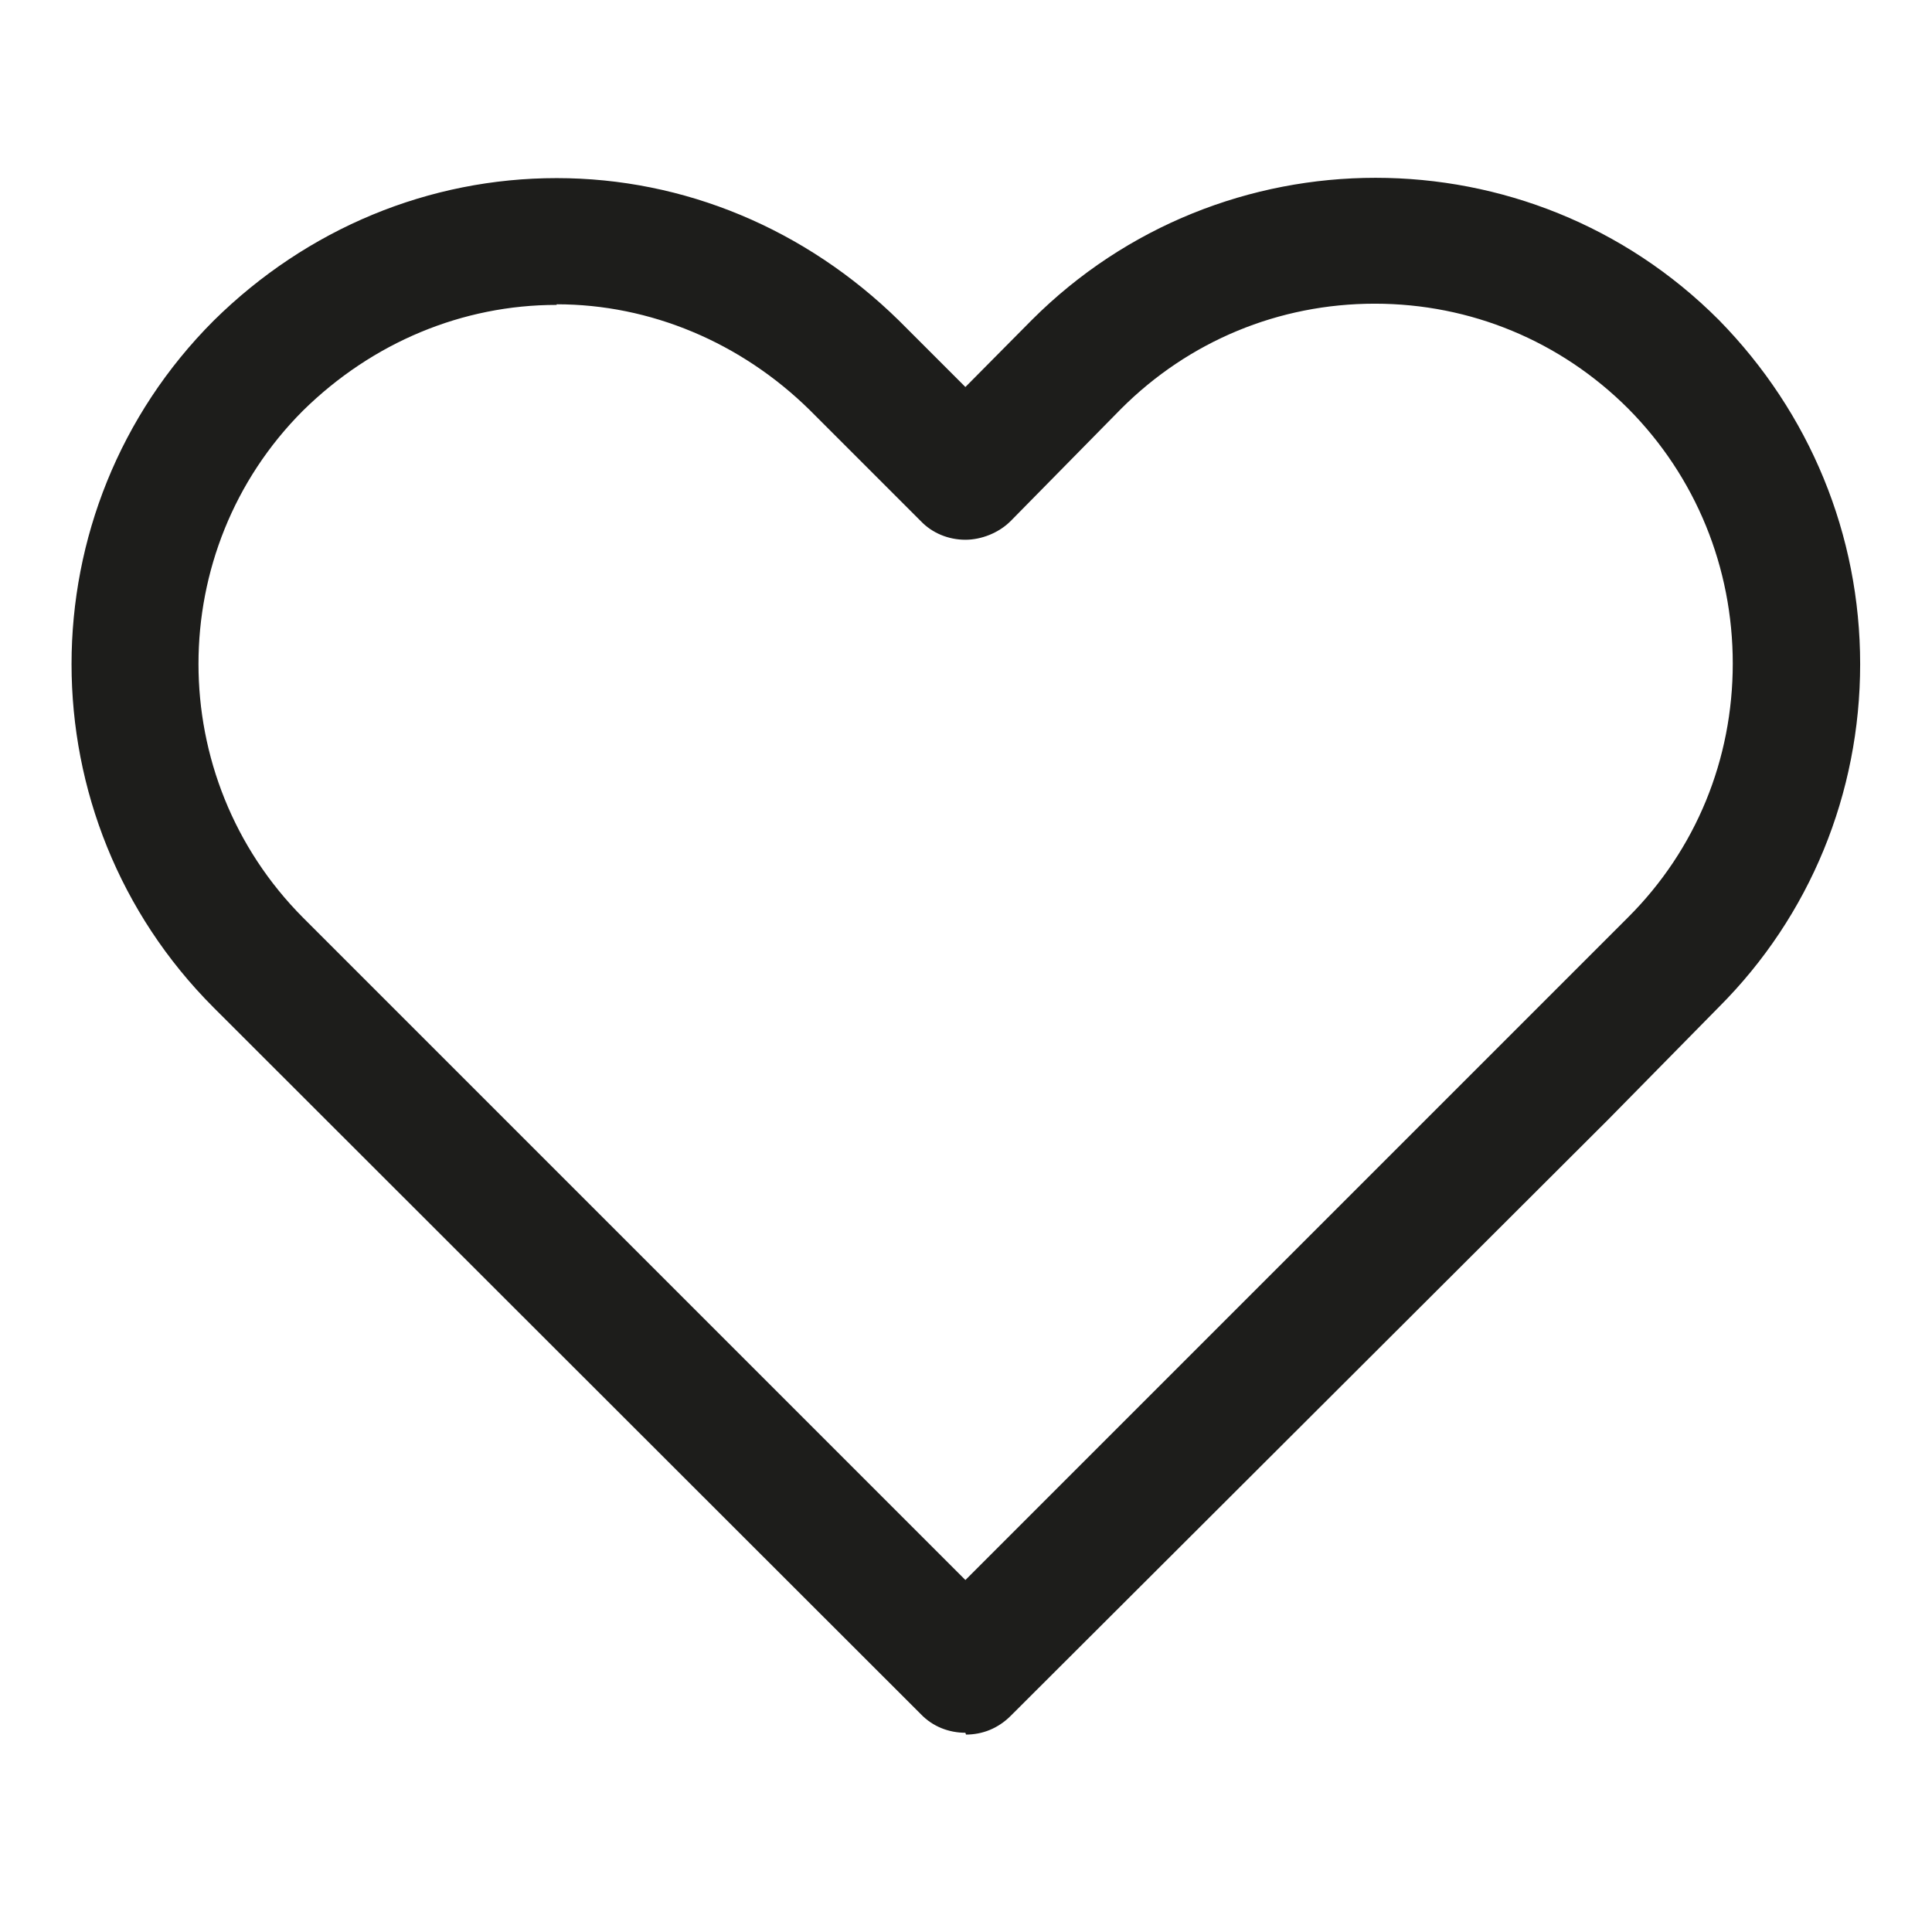 <?xml version="1.0" encoding="UTF-8"?>
<svg id="Ebene_2" data-name="Ebene 2" xmlns="http://www.w3.org/2000/svg" width="32" height="32" viewBox="0 0 32 32">
  <path d="M15.99,28.7c-.27,0-.54-.1-.74-.31L3.54,16.69c-3.14-3.14-3.14-8.24,0-11.38,1.55-1.53,3.57-2.36,5.68-2.36s4.12.84,5.67,2.36l1.1,1.1,1.1-1.11c3.14-3.14,8.25-3.14,11.38,0,1.51,1.54,2.34,3.56,2.34,5.7s-.83,4.17-2.34,5.68l-1.83,1.86-9.9,9.88c-.21.21-.47.31-.74.31ZM9.22,5.05c-1.56,0-3.05.62-4.2,1.75-2.31,2.31-2.31,6.08,0,8.4l10.97,10.97,10.98-10.98c1.12-1.12,1.73-2.61,1.73-4.2s-.61-3.09-1.73-4.22c-1.12-1.12-2.61-1.74-4.2-1.74s-3.08.62-4.2,1.74l-1.83,1.86c-.2.2-.49.31-.75.31-.28,0-.55-.11-.74-.31l-1.84-1.84c-1.14-1.12-2.64-1.75-4.19-1.75Z" fill="#1d1d1b"/>
</svg>